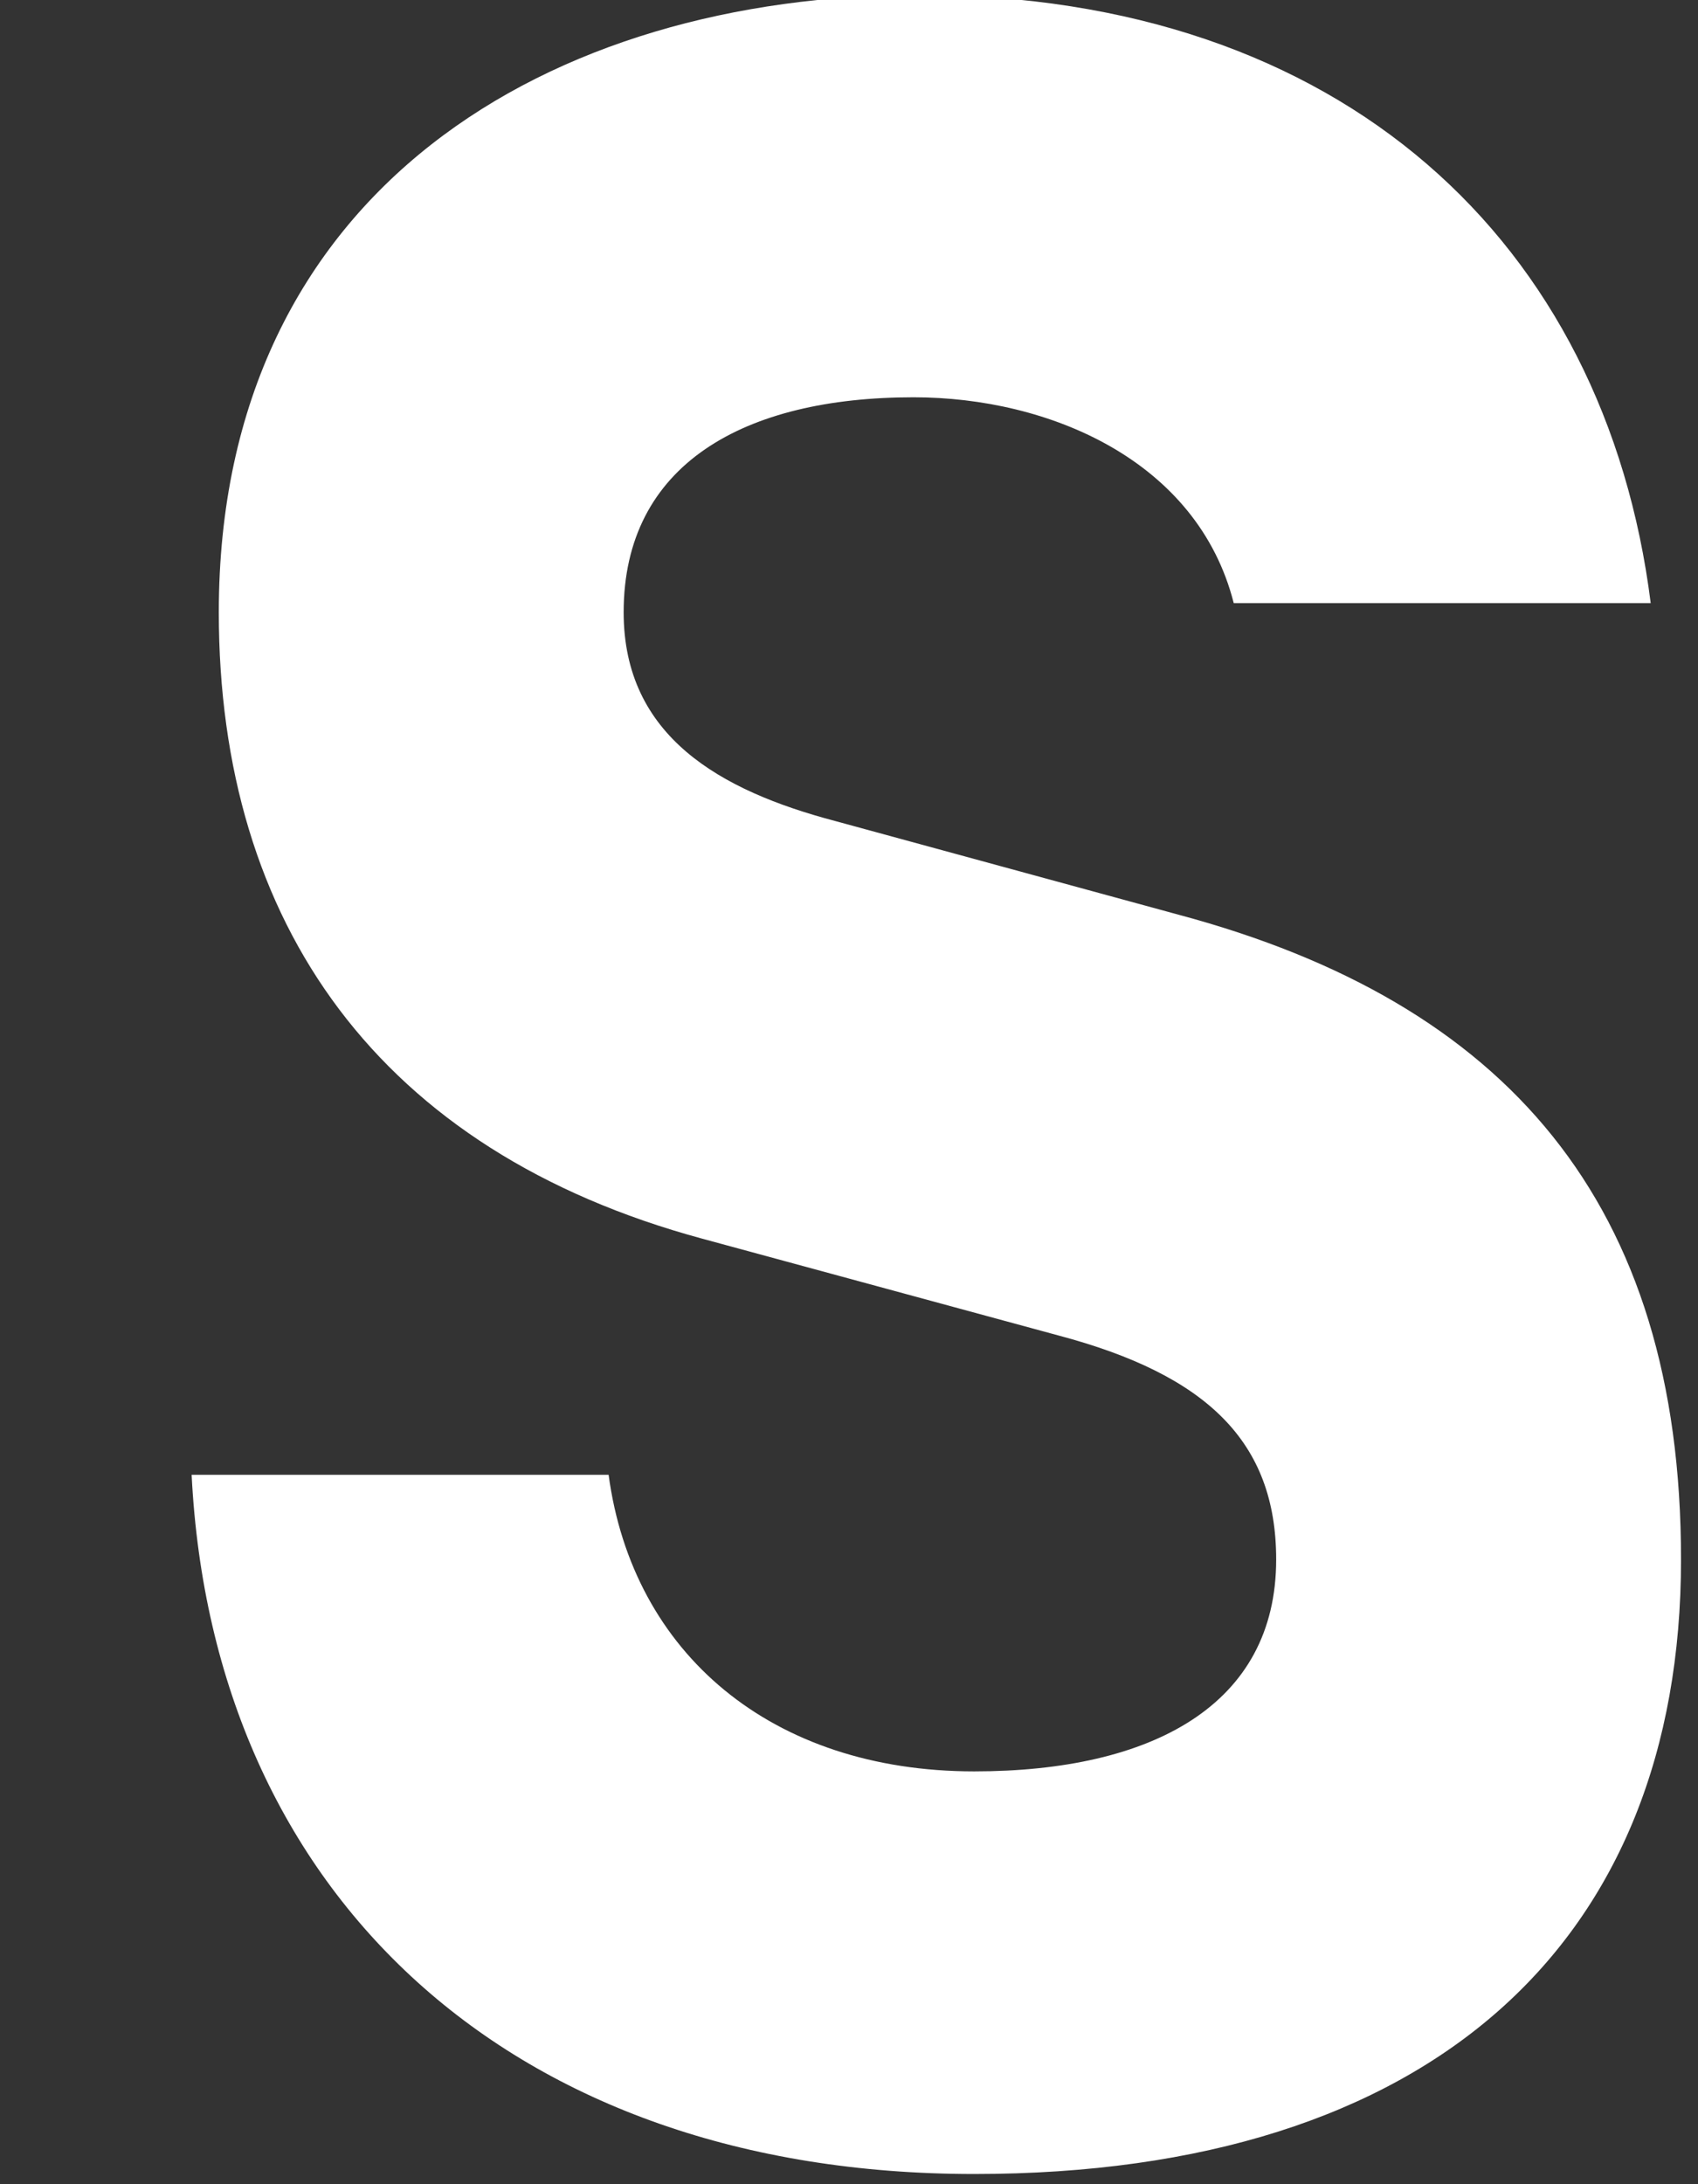 <?xml version="1.0" encoding="UTF-8"?><svg xmlns="http://www.w3.org/2000/svg" xmlns:xlink="http://www.w3.org/1999/xlink" xmlns:avocode="https://avocode.com/" id="SVGDoc65c41b0d5a2af" width="7px" height="9px" version="1.1" viewBox="0 0 7 9" aria-hidden="true"><rect x="0" y="0" width="7" height="9" fill="#333333" stroke="none"/><defs><linearGradient class="cerosgradient" data-cerosgradient="true" id="CerosGradient_id9484a12e5" gradientUnits="userSpaceOnUse" x1="50%" y1="100%" x2="50%" y2="0%"><stop offset="0%" stop-color="#d1d1d1"/><stop offset="100%" stop-color="#d1d1d1"/></linearGradient><linearGradient/></defs><g><g><path d="M0.79,6.077v0h1.719c0.099,0.736 0.672,1.222 1.507,1.222c0.734,0 1.245,-0.274 1.245,-0.873c0,-0.486 -0.287,-0.761 -0.897,-0.923l-1.469,-0.399c-1.333,-0.361 -1.993,-1.297 -1.993,-2.581c0,-1.746 1.37,-2.544 2.889,-2.544c1.744,0 2.827,1.022 3.014,2.506h-1.719c-0.149,-0.586 -0.759,-0.848 -1.32,-0.848c-0.697,0 -1.195,0.275 -1.195,0.886c0,0.511 0.398,0.735 0.872,0.86l1.419,0.387c1.345,0.361 2.068,1.184 2.068,2.656c0,1.571 -1.022,2.532 -2.914,2.532c-1.906,0 -3.139,-1.148 -3.226,-2.881z" fill="#ffffff" fill-opacity="1"/></g></g></svg>